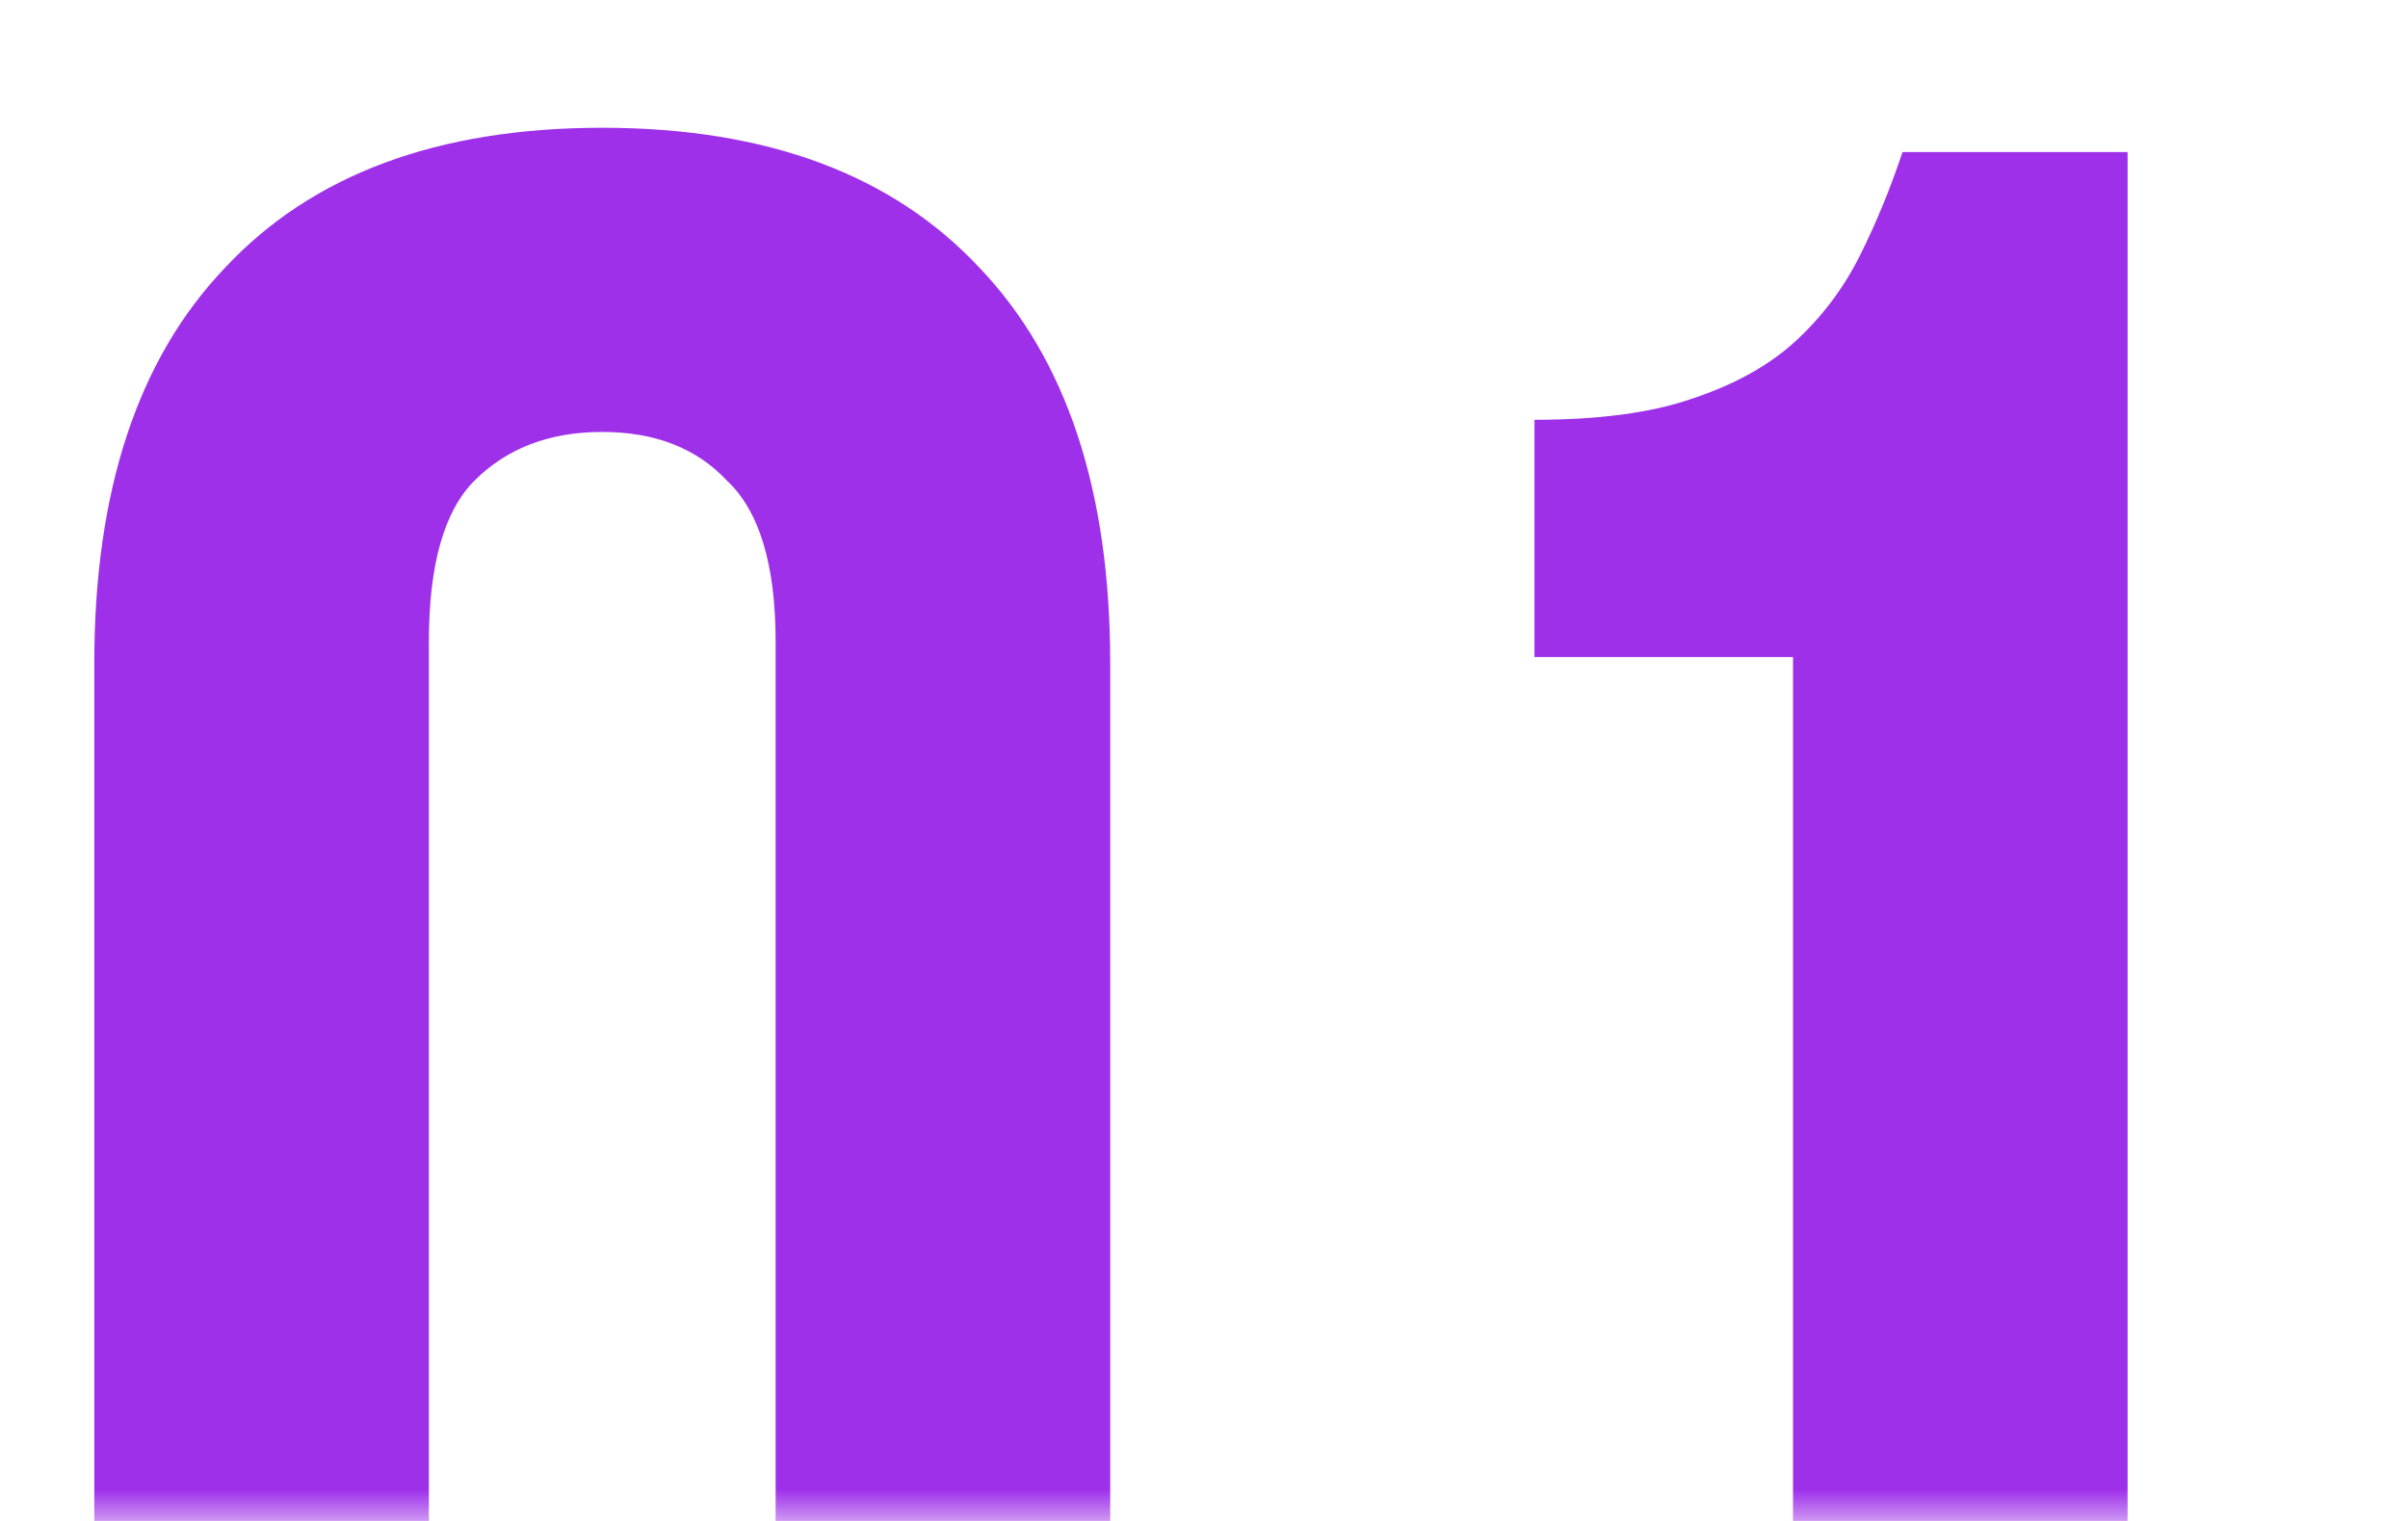 <?xml version="1.0" encoding="UTF-8"?> <svg xmlns="http://www.w3.org/2000/svg" width="38" height="24" viewBox="0 0 38 24" fill="none"> <mask id="mask0_2015_258" style="mask-type:alpha" maskUnits="userSpaceOnUse" x="0" y="0" width="38" height="24"> <rect width="38" height="24" fill="white"></rect> </mask> <g mask="url(#mask0_2015_258)"> <path d="M6.768 28.272C6.768 29.488 7.008 30.352 7.488 30.864C8 31.344 8.672 31.584 9.504 31.584C10.336 31.584 10.992 31.344 11.472 30.864C11.984 30.352 12.24 29.488 12.24 28.272V10.128C12.24 8.912 11.984 8.064 11.472 7.584C10.992 7.072 10.336 6.816 9.504 6.816C8.672 6.816 8 7.072 7.488 7.584C7.008 8.064 6.768 8.912 6.768 10.128V28.272ZM1.488 10.464C1.488 7.744 2.176 5.664 3.552 4.224C4.928 2.752 6.912 2.016 9.504 2.016C12.096 2.016 14.08 2.752 15.456 4.224C16.832 5.664 17.52 7.744 17.52 10.464V27.936C17.52 30.656 16.832 32.752 15.456 34.224C14.08 35.664 12.096 36.384 9.504 36.384C6.912 36.384 4.928 35.664 3.552 34.224C2.176 32.752 1.488 30.656 1.488 27.936V10.464ZM24.215 6.624C25.239 6.624 26.071 6.512 26.711 6.288C27.383 6.064 27.927 5.76 28.343 5.376C28.759 4.992 29.095 4.544 29.351 4.032C29.607 3.52 29.831 2.976 30.023 2.4H33.575V36H28.295V10.368H24.215V6.624Z" fill="#9E30EA"></path> </g> </svg> 